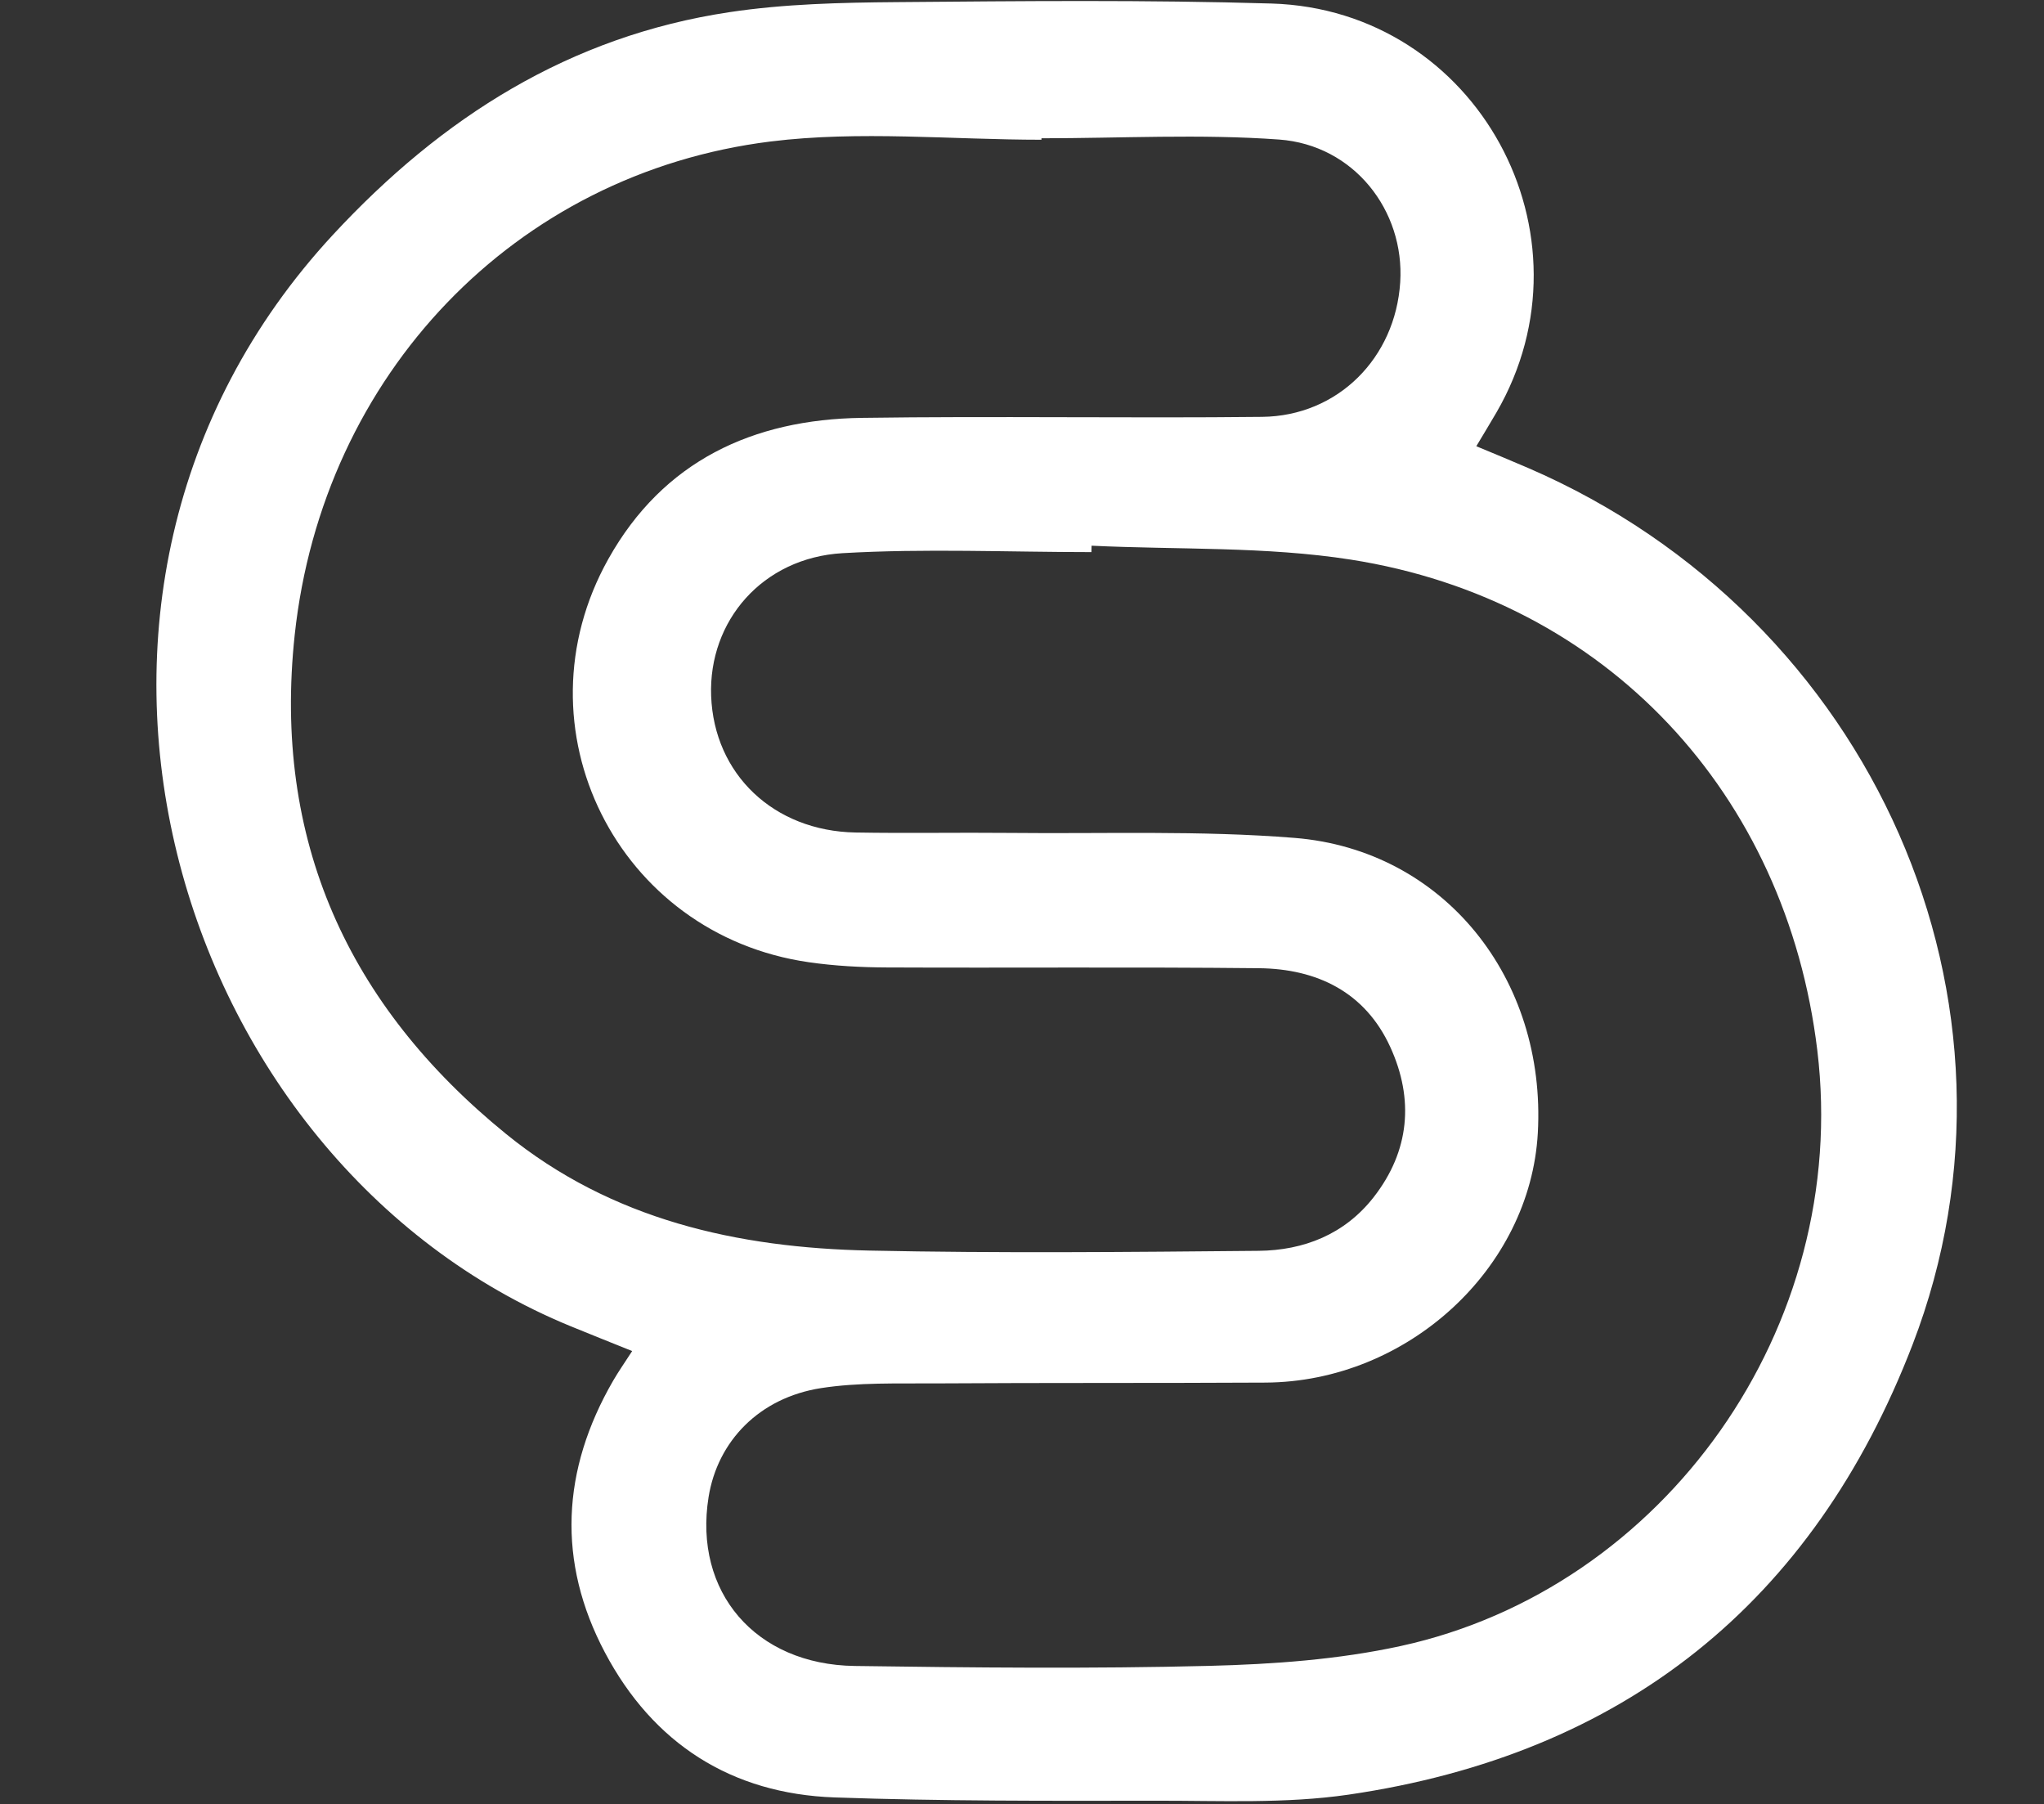 <?xml version="1.0" encoding="UTF-8" standalone="no"?><svg xmlns="http://www.w3.org/2000/svg" xmlns:xlink="http://www.w3.org/1999/xlink" fill="#ffffff" height="357.5" preserveAspectRatio="xMidYMid meet" version="1" viewBox="-31.0 -0.2 405.1 357.5" width="405.1" zoomAndPan="magnify"><rect x="-31.0" y="-0.2" width="405.1" height="357.5" fill="#333333" stroke="none"/><g id="change1_1"><path d="M94.29,267.51c-4.42-1.78-8.32-3.33-12.2-4.92C2.95,230.11-31.03,117.57,34.99,46.32C56.6,23.01,81.93,6.96,113.57,2.21 c10.9-1.64,22.07-1.9,33.13-1.99c24.77-0.21,49.56-0.46,74.31,0.28c40.73,1.23,65.02,45.82,44.56,81.05 c-1.2,2.06-2.44,4.1-3.98,6.67c3.62,1.51,6.95,2.87,10.25,4.3c68.39,29.54,102.25,106.02,76.22,173.69 c-19.74,51.3-57.39,81.25-111.8,89.2c-12.49,1.82-25.37,1.18-38.08,1.2c-21.26,0.03-42.53,0.1-63.77-0.65 c-20.46-0.72-35.96-10.67-45.51-28.7c-9.55-18.02-8.6-36.2,1.61-53.86C91.6,271.52,92.85,269.75,94.29,267.51z M175.41,27.2 c0,0.1,0,0.19,0,0.29c-17.92,0-36.07-1.84-53.71,0.35c-50.73,6.31-88.75,46.3-94.29,97.75c-4.37,40.57,10.48,73.39,41.91,98.92 c20.95,17.02,45.83,22.54,71.98,23.09c25.69,0.54,51.41,0.29,77.11,0.05c9-0.08,17.1-3.28,22.83-10.62 c7.15-9.16,8.03-19.42,3.3-29.76c-4.98-10.9-14.53-15.5-26.02-15.62c-24.59-0.26-49.19-0.04-73.78-0.15 c-5.14-0.02-10.32-0.3-15.4-1.03c-38-5.42-58.52-46.42-39.77-79.91c10.88-19.44,28.67-27.66,50.23-27.96 c26.44-0.38,52.89,0.09,79.33-0.2c15.02-0.16,26.43-11.67,27.38-26.69c0.9-14.18-9.18-27.18-24.01-28.26 C206.87,26.32,191.11,27.2,175.41,27.2z M185.34,107.93c-0.01,0.42-0.02,0.85-0.03,1.27c-16.44,0-32.93-0.74-49.32,0.21 c-15.89,0.92-26.59,13.45-26.05,28.27c0.57,15.52,12.39,26.8,28.64,27.08c10.16,0.18,20.33-0.02,30.5,0.08 c18.84,0.2,37.76-0.52,56.5,0.99c29.58,2.38,49.9,27.84,48.2,58.46c-1.49,26.92-25.85,49.31-53.97,49.47 c-21.81,0.12-43.62,0.02-65.43,0.16c-7.56,0.05-15.23-0.22-22.65,0.93c-12.24,1.91-20.52,10.5-22.3,21.61 c-3,18.74,9.24,33.18,28.97,33.45c23.41,0.33,46.85,0.57,70.25-0.02c12.68-0.32,25.58-1.24,37.94-3.93 c52.21-11.38,89.22-63.08,82.58-118.05c-6.14-50.81-41.75-89.28-92.44-97.22C219.87,108.05,202.48,108.75,185.34,107.93z"/></g></svg>